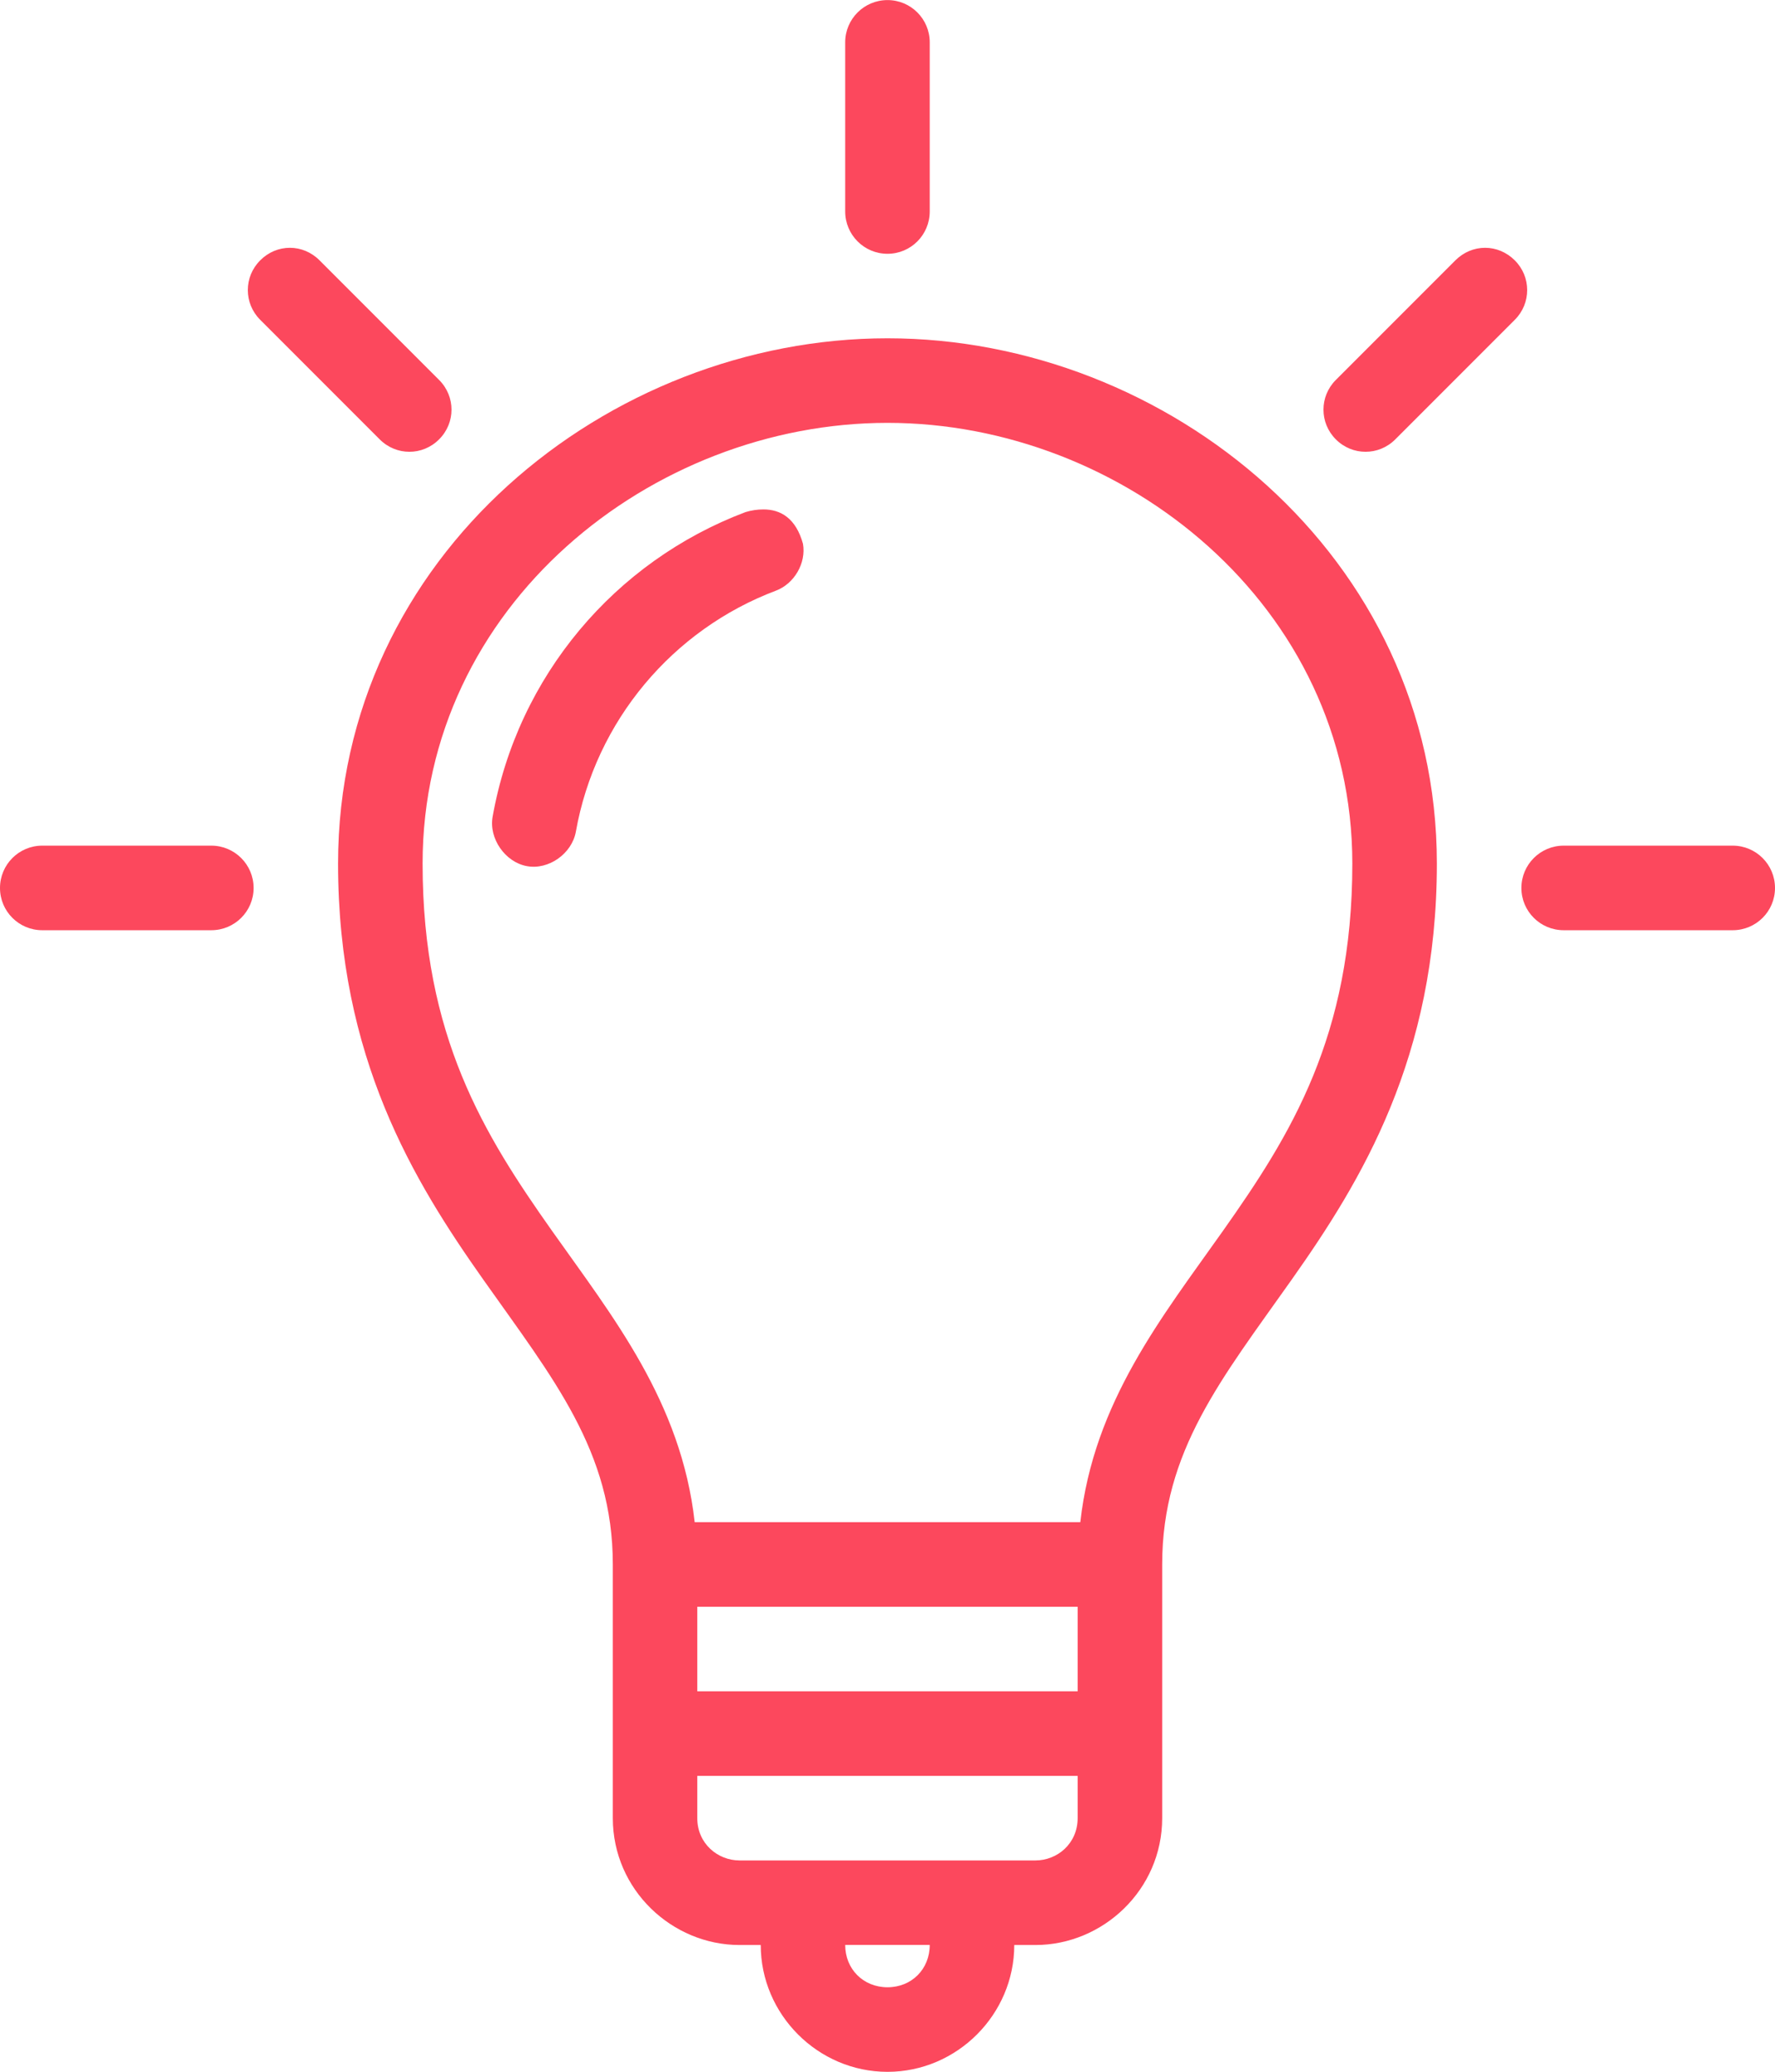 <?xml version="1.0" encoding="UTF-8"?>
<svg width="24px" height="28px" viewBox="0 0 24 28" version="1.1" xmlns="http://www.w3.org/2000/svg" xmlns:xlink="http://www.w3.org/1999/xlink">
    <title>icon/tips</title>
    <g id="Design-update-V3" stroke="none" stroke-width="1" fill="none" fill-rule="evenodd">
        <g id="Be-There-Home" transform="translate(-556, -1497)" fill="#FC485D" fill-rule="nonzero">
            <g id="icon/tips" transform="translate(556, 1497.001)">
                <path d="M12,3.24815559e-14 C11.684,3.24815559e-14 11.428,0.256 11.428,0.571 L11.428,2.857 C11.428,3.173 11.684,3.429 12,3.429 C12.316,3.429 12.571,3.173 12.571,2.857 L12.571,0.571 C12.571,0.256 12.316,3.24815559e-14 12,3.24815559e-14 Z M3.92,3.348 C3.773,3.348 3.629,3.406 3.518,3.518 C3.295,3.741 3.295,4.098 3.518,4.321 L5.134,5.937 C5.357,6.161 5.714,6.161 5.937,5.937 C6.161,5.714 6.161,5.357 5.937,5.134 L4.321,3.518 C4.21,3.406 4.066,3.348 3.92,3.348 L3.92,3.348 Z M20.08,3.348 C19.934,3.348 19.79,3.406 19.678,3.518 L18.062,5.134 C17.839,5.357 17.839,5.714 18.062,5.937 C18.285,6.161 18.643,6.161 18.866,5.937 L20.482,4.321 C20.705,4.098 20.705,3.741 20.482,3.518 C20.37,3.406 20.226,3.348 20.08,3.348 L20.08,3.348 Z M12,4.571 C8.22,4.571 4.571,7.51 4.571,11.67 C4.571,14.292 5.593,15.96 6.536,17.295 C7.479,18.63 8.286,19.611 8.286,21.143 L8.286,24.571 C8.286,25.541 9.089,26.286 10,26.286 L10.286,26.286 C10.286,27.225 11.06,28 12,28 C12.94,28 13.714,27.225 13.714,26.286 L14,26.286 C14.911,26.286 15.714,25.541 15.714,24.571 L15.714,21.143 C15.714,19.611 16.521,18.63 17.464,17.295 C18.407,15.96 19.428,14.292 19.428,11.67 C19.428,7.51 15.78,4.571 12,4.571 Z M12,5.714 C15.188,5.714 18.285,8.182 18.285,11.67 C18.285,14.008 17.45,15.34 16.536,16.634 C15.715,17.796 14.789,18.944 14.607,20.571 L9.393,20.571 C9.211,18.944 8.284,17.794 7.464,16.634 C6.55,15.34 5.714,14.008 5.714,11.67 C5.714,8.182 8.811,5.714 12,5.714 Z M10.321,6.884 C10.243,6.884 10.163,6.895 10.08,6.92 C8.315,7.586 6.999,9.135 6.661,11.036 C6.607,11.33 6.83,11.652 7.125,11.705 C7.419,11.759 7.732,11.536 7.786,11.241 C8.052,9.74 9.098,8.507 10.491,7.982 C10.739,7.889 10.903,7.609 10.857,7.348 C10.762,7.004 10.556,6.883 10.321,6.884 L10.321,6.884 Z M0.571,11.428 C0.256,11.428 0,11.684 0,12 C0,12.316 0.256,12.571 0.571,12.571 L2.857,12.571 C3.173,12.571 3.429,12.316 3.429,12 C3.429,11.684 3.173,11.428 2.857,11.428 L0.571,11.428 Z M21.143,11.428 C20.827,11.428 20.571,11.684 20.571,12 C20.571,12.316 20.827,12.571 21.143,12.571 L23.428,12.571 C23.744,12.571 24,12.316 24,12 C24,11.684 23.744,11.428 23.428,11.428 L21.143,11.428 Z M9.428,21.714 L14.571,21.714 L14.571,22.857 L9.428,22.857 L9.428,21.714 Z M9.428,24 L14.571,24 L14.571,24.571 C14.571,24.915 14.296,25.143 14,25.143 L10,25.143 C9.704,25.143 9.428,24.915 9.428,24.571 L9.428,24 Z M11.428,26.285 L12.571,26.285 C12.571,26.612 12.327,26.857 12,26.857 C11.673,26.857 11.428,26.612 11.428,26.285 Z" id="Shape"></path>
            </g>
        </g>
    </g>
</svg>